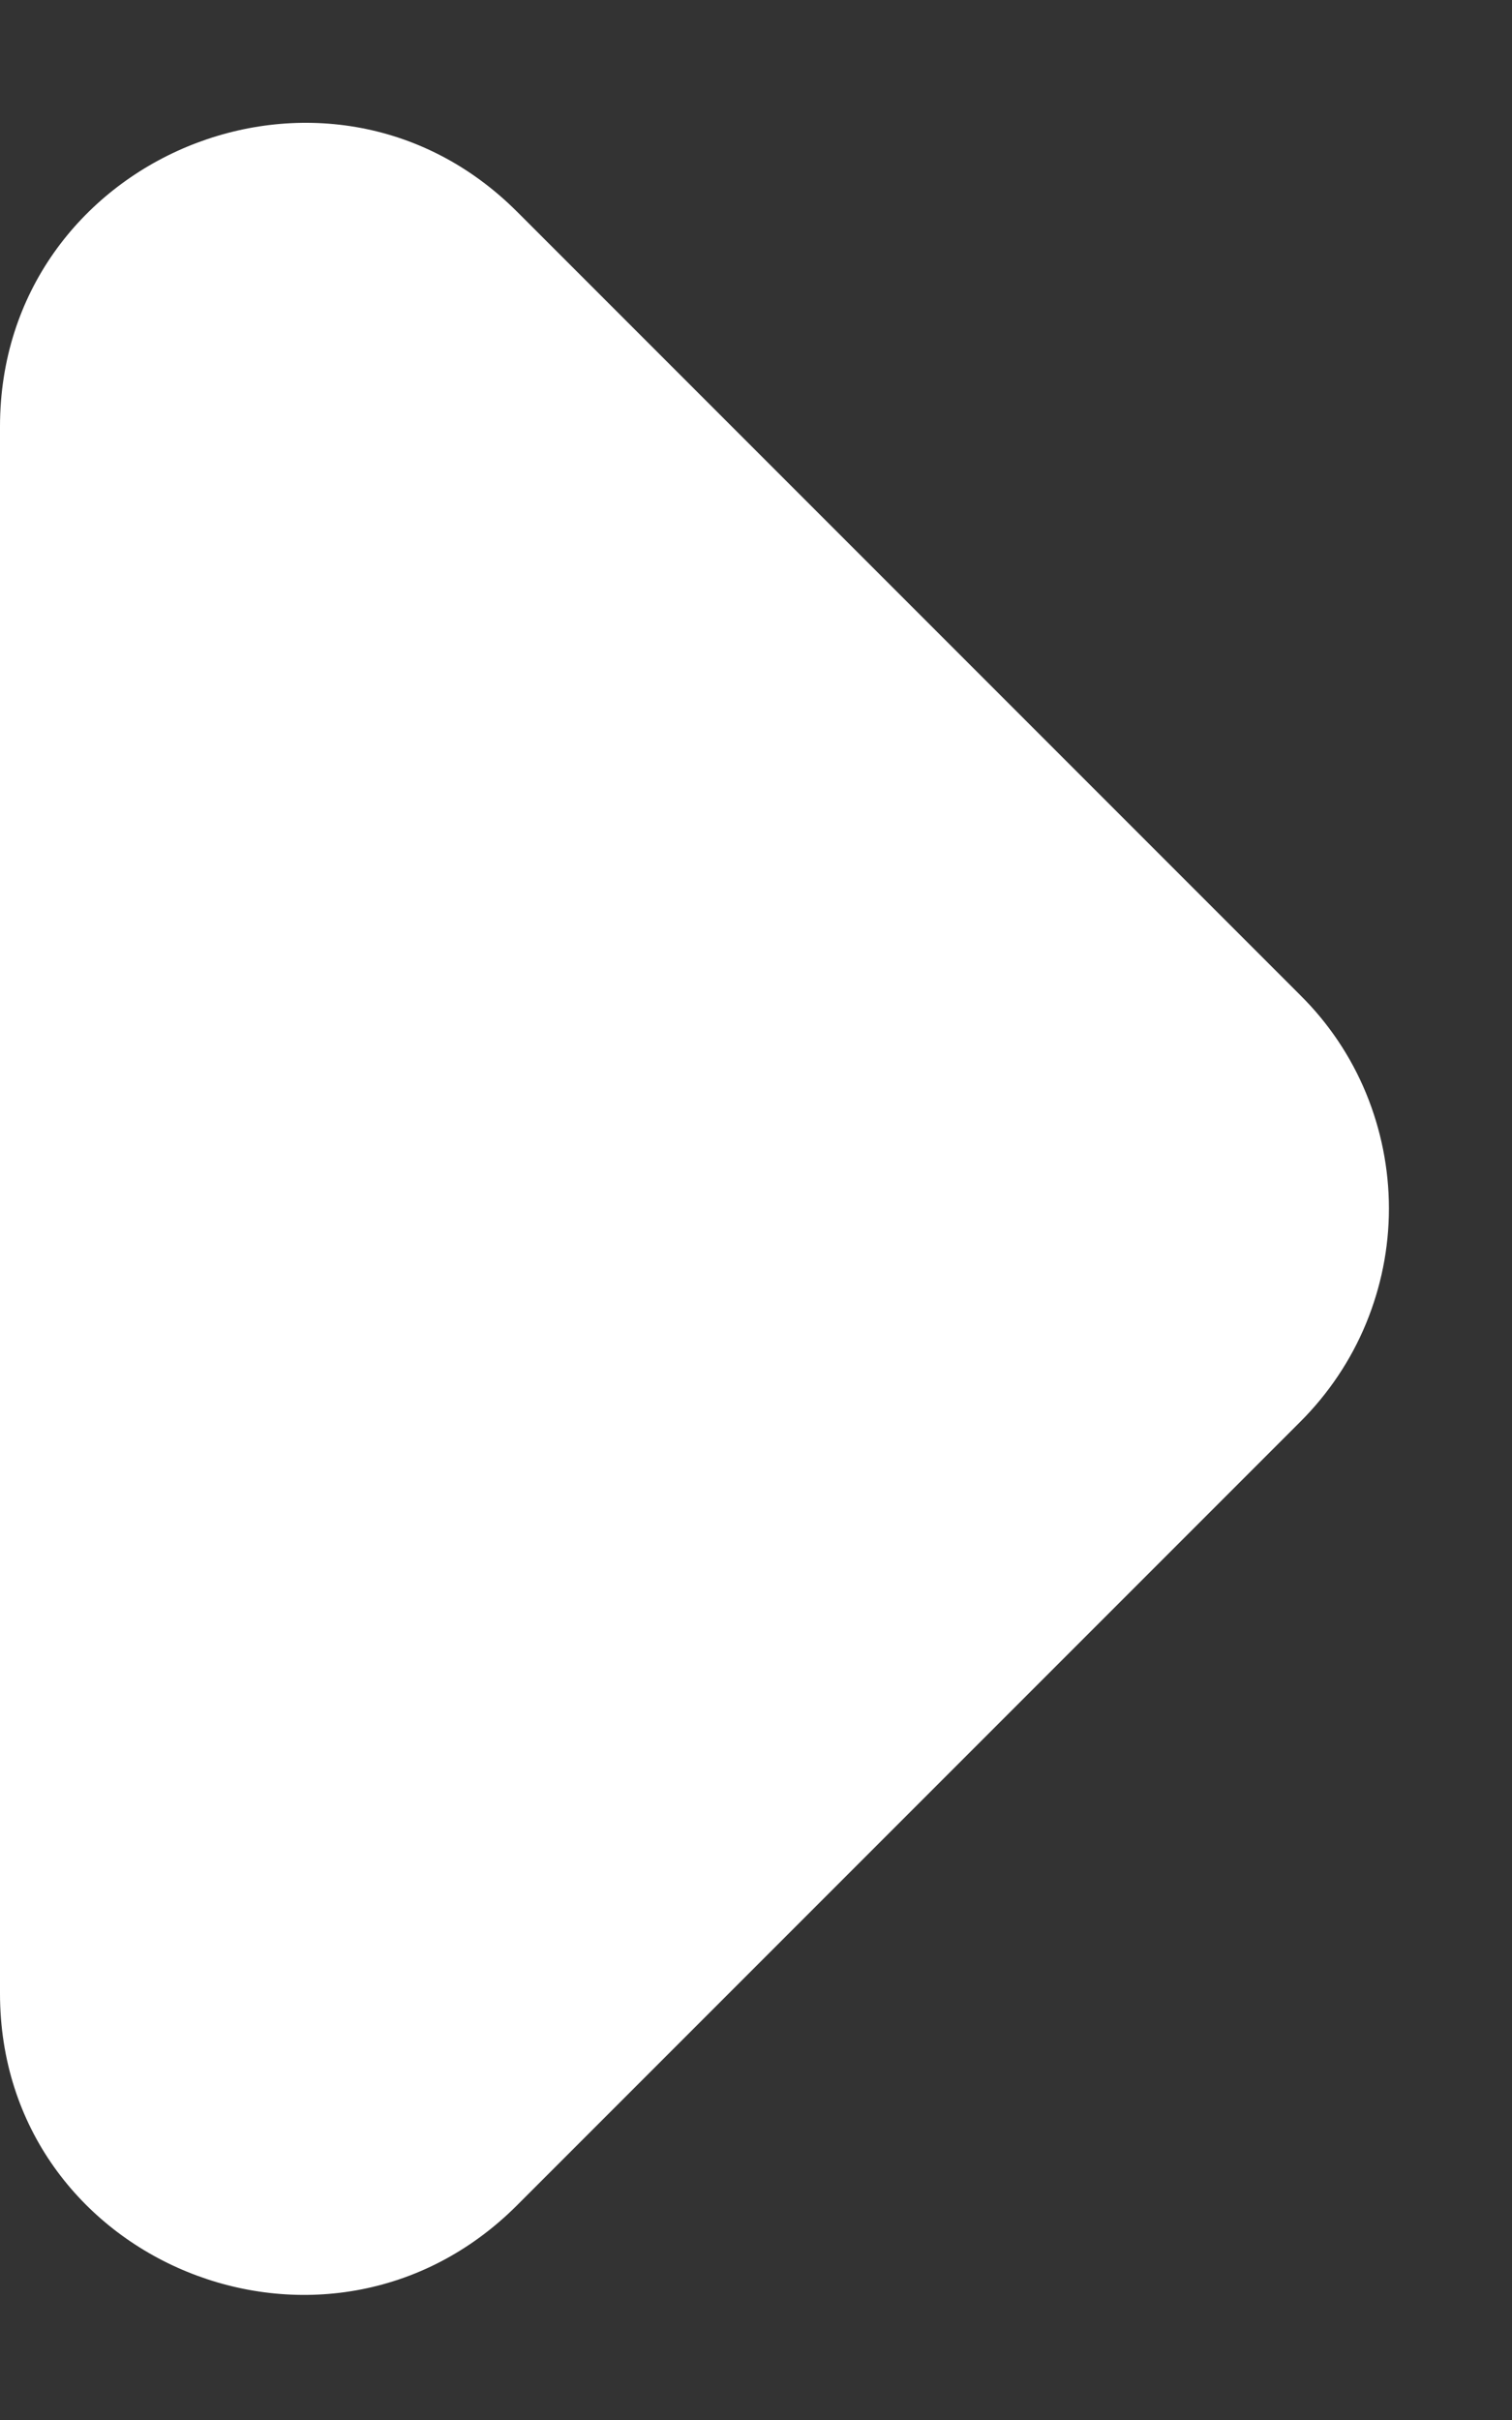 <svg width="5" height="8" viewBox="0 0 5 8" fill="none" xmlns="http://www.w3.org/2000/svg">
<rect x="0" y="0" width="5" height="8" fill="#333333" stroke="none"/>
<path d="M1.71 7.29L4.3 4.7C4.393 4.607 4.467 4.497 4.517 4.376C4.567 4.255 4.593 4.126 4.593 3.995C4.593 3.864 4.567 3.734 4.517 3.613C4.467 3.492 4.393 3.382 4.3 3.29L1.71 0.7C1.08 0.07 0 0.52 0 1.41L0 6.59C0 7.48 1.08 7.92 1.71 7.29Z" fill="white"/>
</svg>

